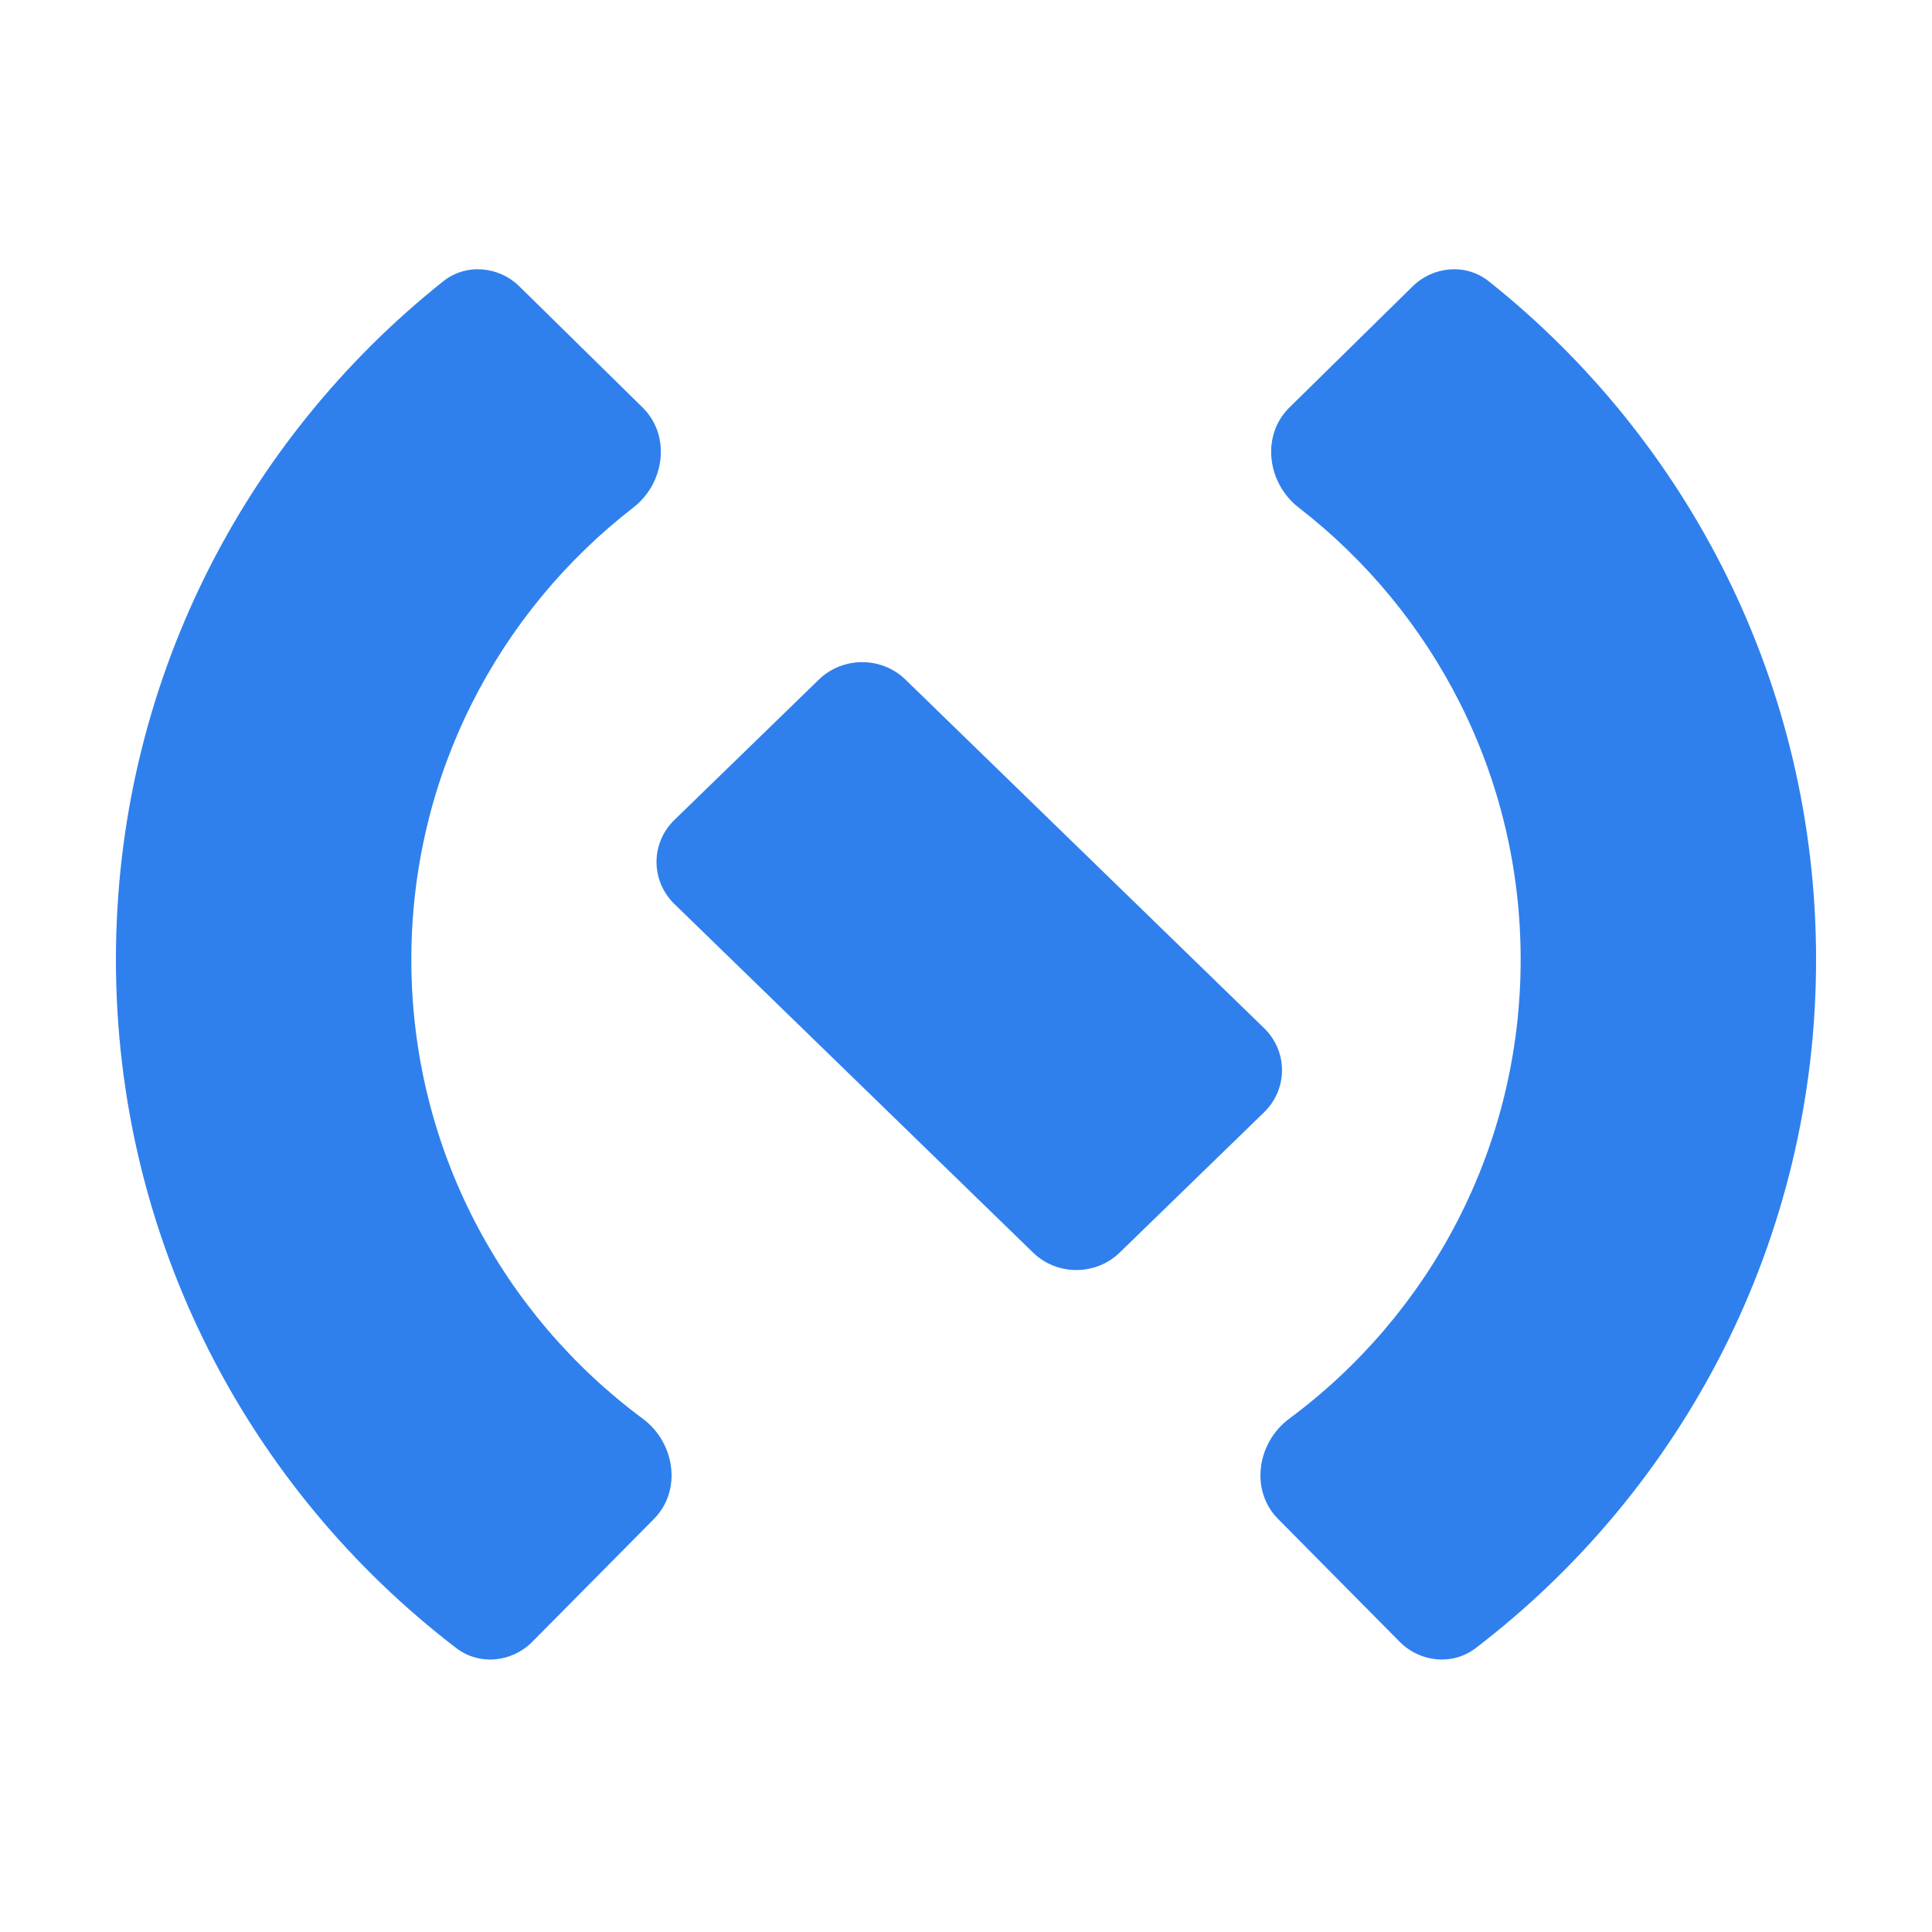 <svg width="32" height="32" viewBox="0 0 32 32" fill="none" xmlns="http://www.w3.org/2000/svg">
<path d="M10.645 23.497C11.181 23.894 11.3 24.687 10.83 25.16L8.816 27.194C8.477 27.535 7.94 27.59 7.558 27.298C4.13 24.675 1.92 20.542 1.92 15.893C1.92 11.344 4.037 7.289 7.34 4.66C7.718 4.359 8.258 4.405 8.603 4.744L10.643 6.749C11.116 7.214 11.012 8.003 10.488 8.408C8.252 10.139 6.813 12.849 6.813 15.893C6.813 19.01 8.32 21.774 10.645 23.497Z" fill="#2F80ED"/>
<path d="M21.355 23.497C20.819 23.894 20.7 24.687 21.17 25.16L23.184 27.194C23.523 27.535 24.06 27.59 24.442 27.298C27.87 24.675 30.08 20.542 30.08 15.893C30.08 11.344 27.963 7.289 24.66 4.66C24.282 4.359 23.742 4.405 23.397 4.744L21.357 6.749C20.884 7.214 20.988 8.003 21.512 8.408C23.748 10.139 25.187 12.849 25.187 15.893C25.187 19.01 23.68 21.774 21.355 23.497Z" fill="#2F80ED"/>
<path d="M13.563 11.256L11.171 13.58C10.775 13.965 10.775 14.589 11.171 14.974L17.111 20.747C17.507 21.132 18.149 21.132 18.545 20.747L20.937 18.423C21.333 18.038 21.333 17.414 20.937 17.029L14.997 11.256C14.601 10.871 13.959 10.871 13.563 11.256Z" fill="#2F80ED"/>
</svg>
